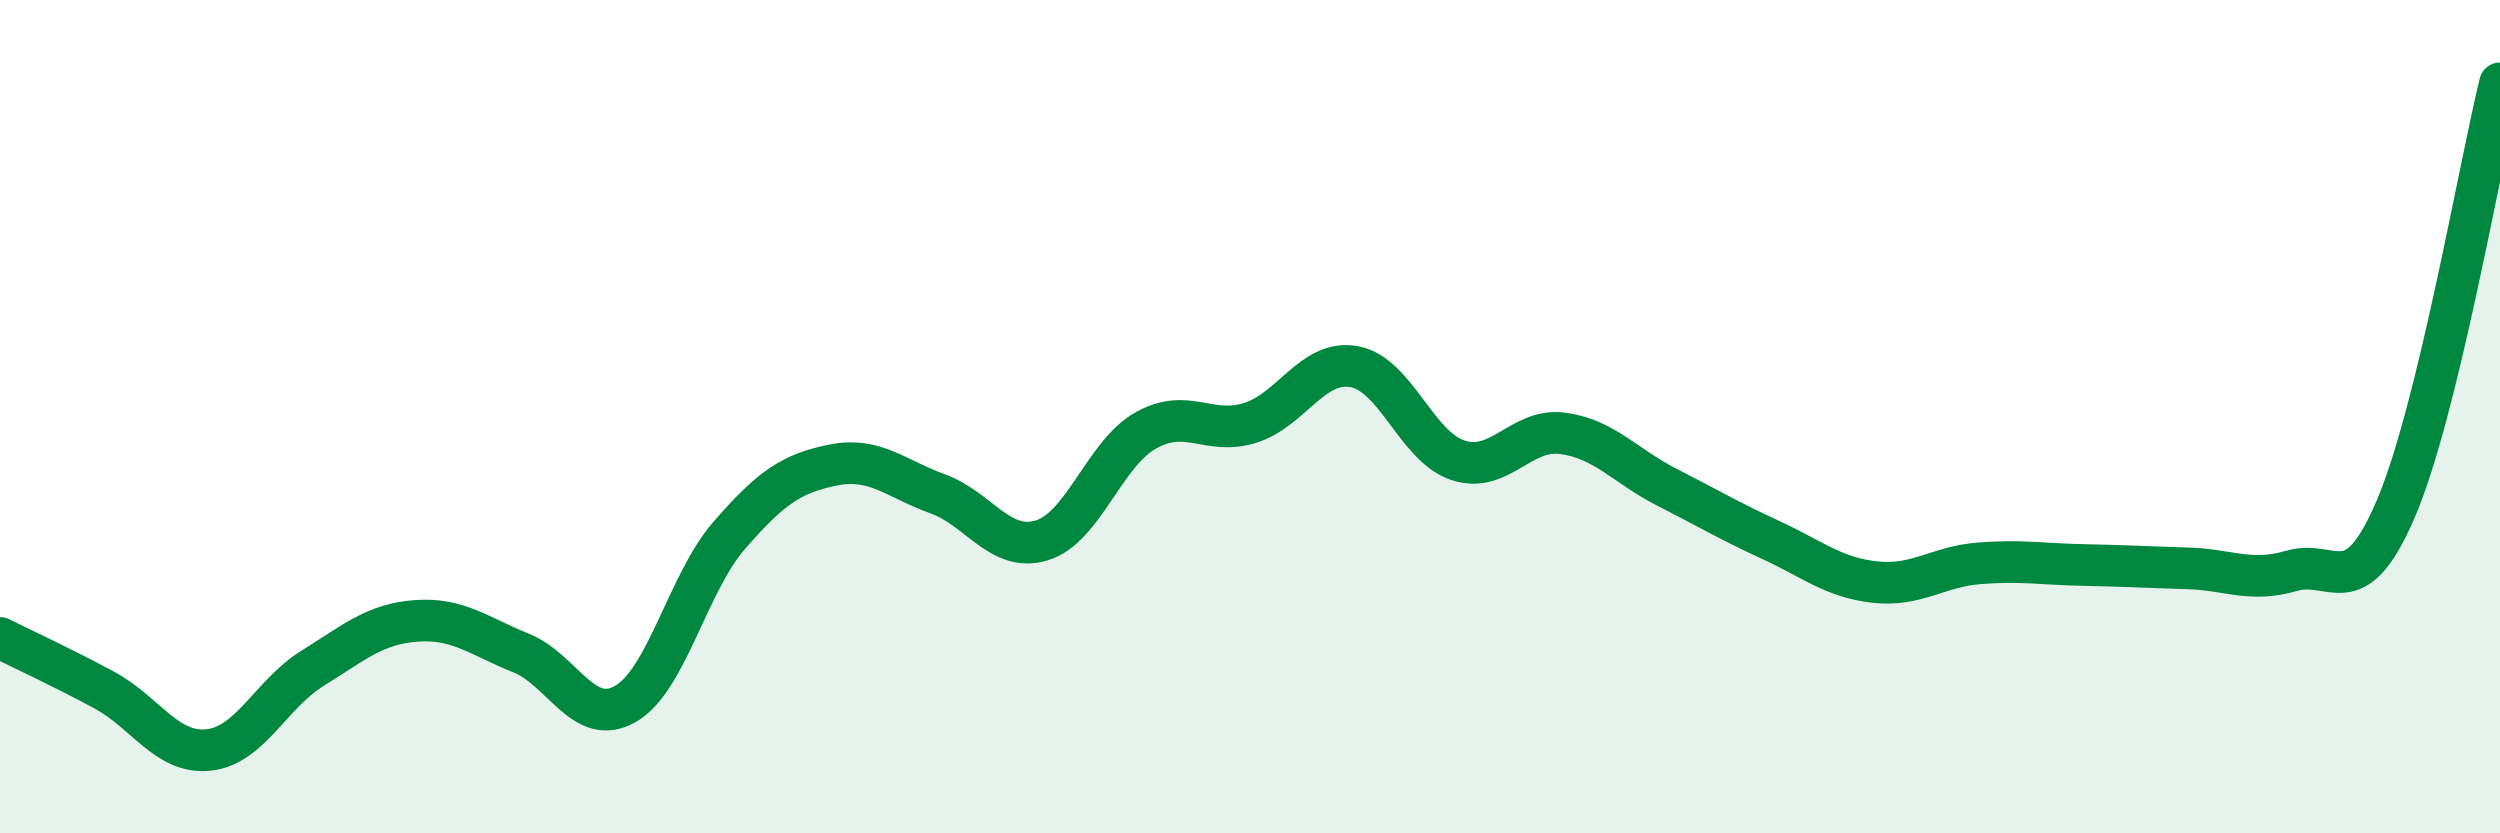 
    <svg width="60" height="20" viewBox="0 0 60 20" xmlns="http://www.w3.org/2000/svg">
      <path
        d="M 0,15.31 C 0.5,15.56 1.5,16.02 2.5,16.56 C 3.5,17.1 4,18.1 5,18 C 6,17.9 6.5,16.66 7.5,16.04 C 8.5,15.42 9,14.97 10,14.9 C 11,14.83 11.5,15.27 12.5,15.67 C 13.5,16.07 14,17.46 15,16.9 C 16,16.34 16.5,14 17.5,12.85 C 18.5,11.7 19,11.36 20,11.16 C 21,10.96 21.5,11.49 22.5,11.85 C 23.5,12.21 24,13.27 25,12.97 C 26,12.67 26.5,10.89 27.5,10.33 C 28.5,9.77 29,10.46 30,10.15 C 31,9.84 31.5,8.62 32.5,8.8 C 33.5,8.98 34,10.73 35,11.05 C 36,11.37 36.5,10.27 37.5,10.4 C 38.5,10.53 39,11.18 40,11.69 C 41,12.2 41.5,12.5 42.5,12.96 C 43.5,13.42 44,13.86 45,13.97 C 46,14.08 46.5,13.6 47.5,13.52 C 48.5,13.44 49,13.54 50,13.56 C 51,13.58 51.5,13.61 52.5,13.64 C 53.5,13.67 54,13.99 55,13.7 C 56,13.41 56.5,14.55 57.5,12.21 C 58.5,9.87 59.5,4.04 60,2L60 20L0 20Z"
        fill="#008740"
        opacity="0.1"
        stroke-linecap="round"
        stroke-linejoin="round"
      />
      <path
        d="M 0,15.31 C 0.5,15.56 1.5,16.02 2.5,16.56 C 3.5,17.1 4,18.1 5,18 C 6,17.9 6.5,16.66 7.5,16.04 C 8.5,15.42 9,14.97 10,14.9 C 11,14.83 11.5,15.27 12.5,15.67 C 13.5,16.07 14,17.46 15,16.9 C 16,16.34 16.5,14 17.5,12.85 C 18.5,11.7 19,11.36 20,11.16 C 21,10.96 21.5,11.49 22.5,11.85 C 23.5,12.21 24,13.27 25,12.97 C 26,12.67 26.5,10.89 27.5,10.33 C 28.5,9.77 29,10.46 30,10.15 C 31,9.84 31.5,8.62 32.5,8.8 C 33.5,8.98 34,10.73 35,11.05 C 36,11.37 36.5,10.27 37.5,10.4 C 38.5,10.53 39,11.18 40,11.69 C 41,12.2 41.5,12.5 42.5,12.96 C 43.5,13.42 44,13.86 45,13.97 C 46,14.08 46.5,13.6 47.5,13.52 C 48.5,13.44 49,13.54 50,13.56 C 51,13.58 51.5,13.61 52.5,13.64 C 53.5,13.67 54,13.99 55,13.7 C 56,13.41 56.5,14.55 57.5,12.21 C 58.5,9.87 59.5,4.04 60,2"
        stroke="#008740"
        stroke-width="1"
        fill="none"
        stroke-linecap="round"
        stroke-linejoin="round"
      />
    </svg>
  